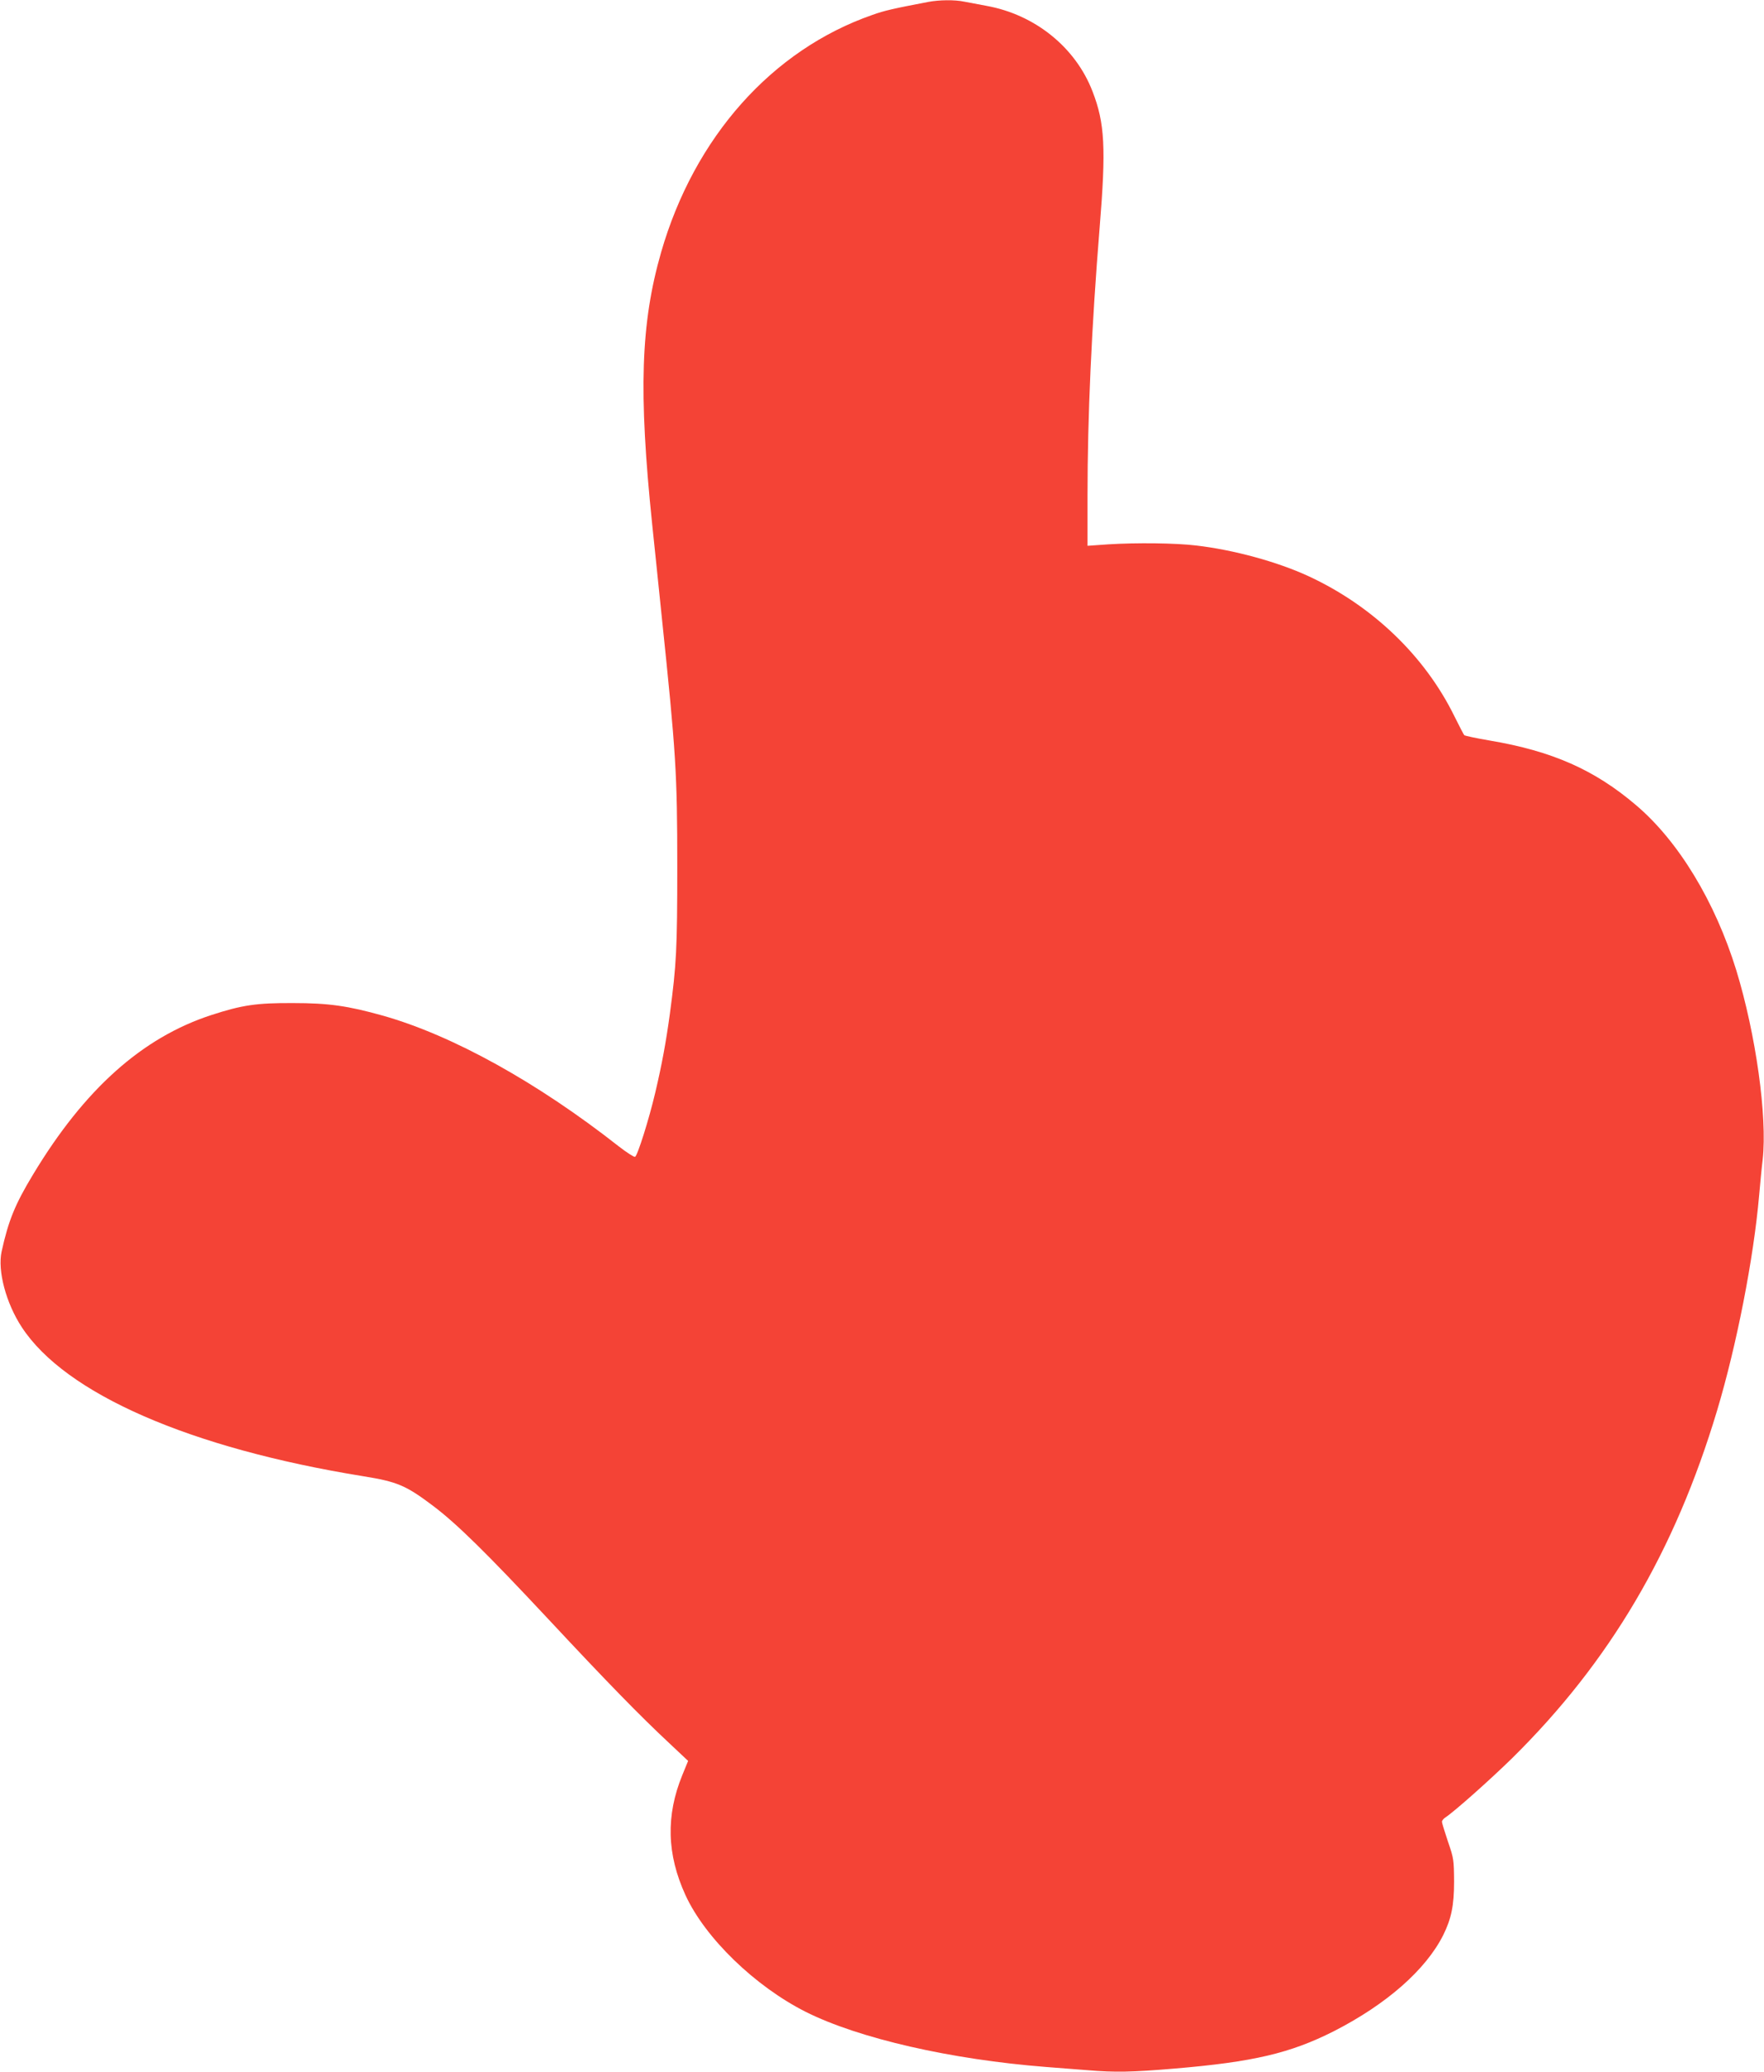 <?xml version="1.0" standalone="no"?>
<!DOCTYPE svg PUBLIC "-//W3C//DTD SVG 20010904//EN"
 "http://www.w3.org/TR/2001/REC-SVG-20010904/DTD/svg10.dtd">
<svg version="1.0" xmlns="http://www.w3.org/2000/svg"
 width="1090pt" height="1280pt" viewBox="0 0 1090 1280"
 preserveAspectRatio="xMidYMid meet">
<g transform="translate(0,1280) scale(0.1,-0.1)"
fill="#f44336" stroke="none">
<path d="M5735 12788 c-214 -41 -269 -53 -344 -80 -621 -216 -1101 -756 -1306
-1467 -126 -439 -140 -860 -55 -1681 11 -102 37 -358 59 -570 88 -842 96 -968
96 -1545 0 -504 -5 -604 -46 -910 -24 -175 -49 -311 -90 -485 -39 -166 -110
-391 -125 -397 -7 -2 -52 27 -101 65 -504 396 -1026 685 -1456 807 -218 61
-336 78 -557 78 -225 1 -313 -12 -504 -74 -427 -139 -784 -458 -1101 -984
-112 -185 -153 -286 -195 -477 -26 -118 27 -319 125 -468 269 -411 1039 -747
2108 -920 211 -34 264 -56 430 -181 147 -110 334 -294 717 -704 363 -389 566
-597 744 -763 l118 -111 -36 -88 c-102 -250 -96 -489 20 -742 122 -265 430
-563 744 -721 328 -164 896 -294 1485 -340 77 -6 192 -15 257 -20 167 -14 273
-12 533 10 489 41 718 95 987 231 325 166 568 379 676 594 50 101 67 183 67
330 -1 135 -2 144 -38 248 -20 60 -37 115 -37 122 0 7 10 20 23 28 56 37 274
231 411 365 603 595 1005 1277 1266 2147 121 404 226 940 260 1330 6 66 15
166 22 222 29 264 -42 772 -163 1168 -131 425 -358 799 -620 1021 -257 219
-519 334 -904 399 -82 14 -153 29 -157 33 -4 4 -31 57 -61 117 -183 373 -507
683 -903 866 -191 88 -460 162 -694 189 -125 15 -366 18 -542 7 l-128 -9 0
309 c0 490 25 1042 75 1658 40 490 32 644 -44 840 -105 273 -356 475 -656 529
-49 9 -112 21 -138 26 -58 12 -153 11 -222 -2z"/>
</g>
</svg>
